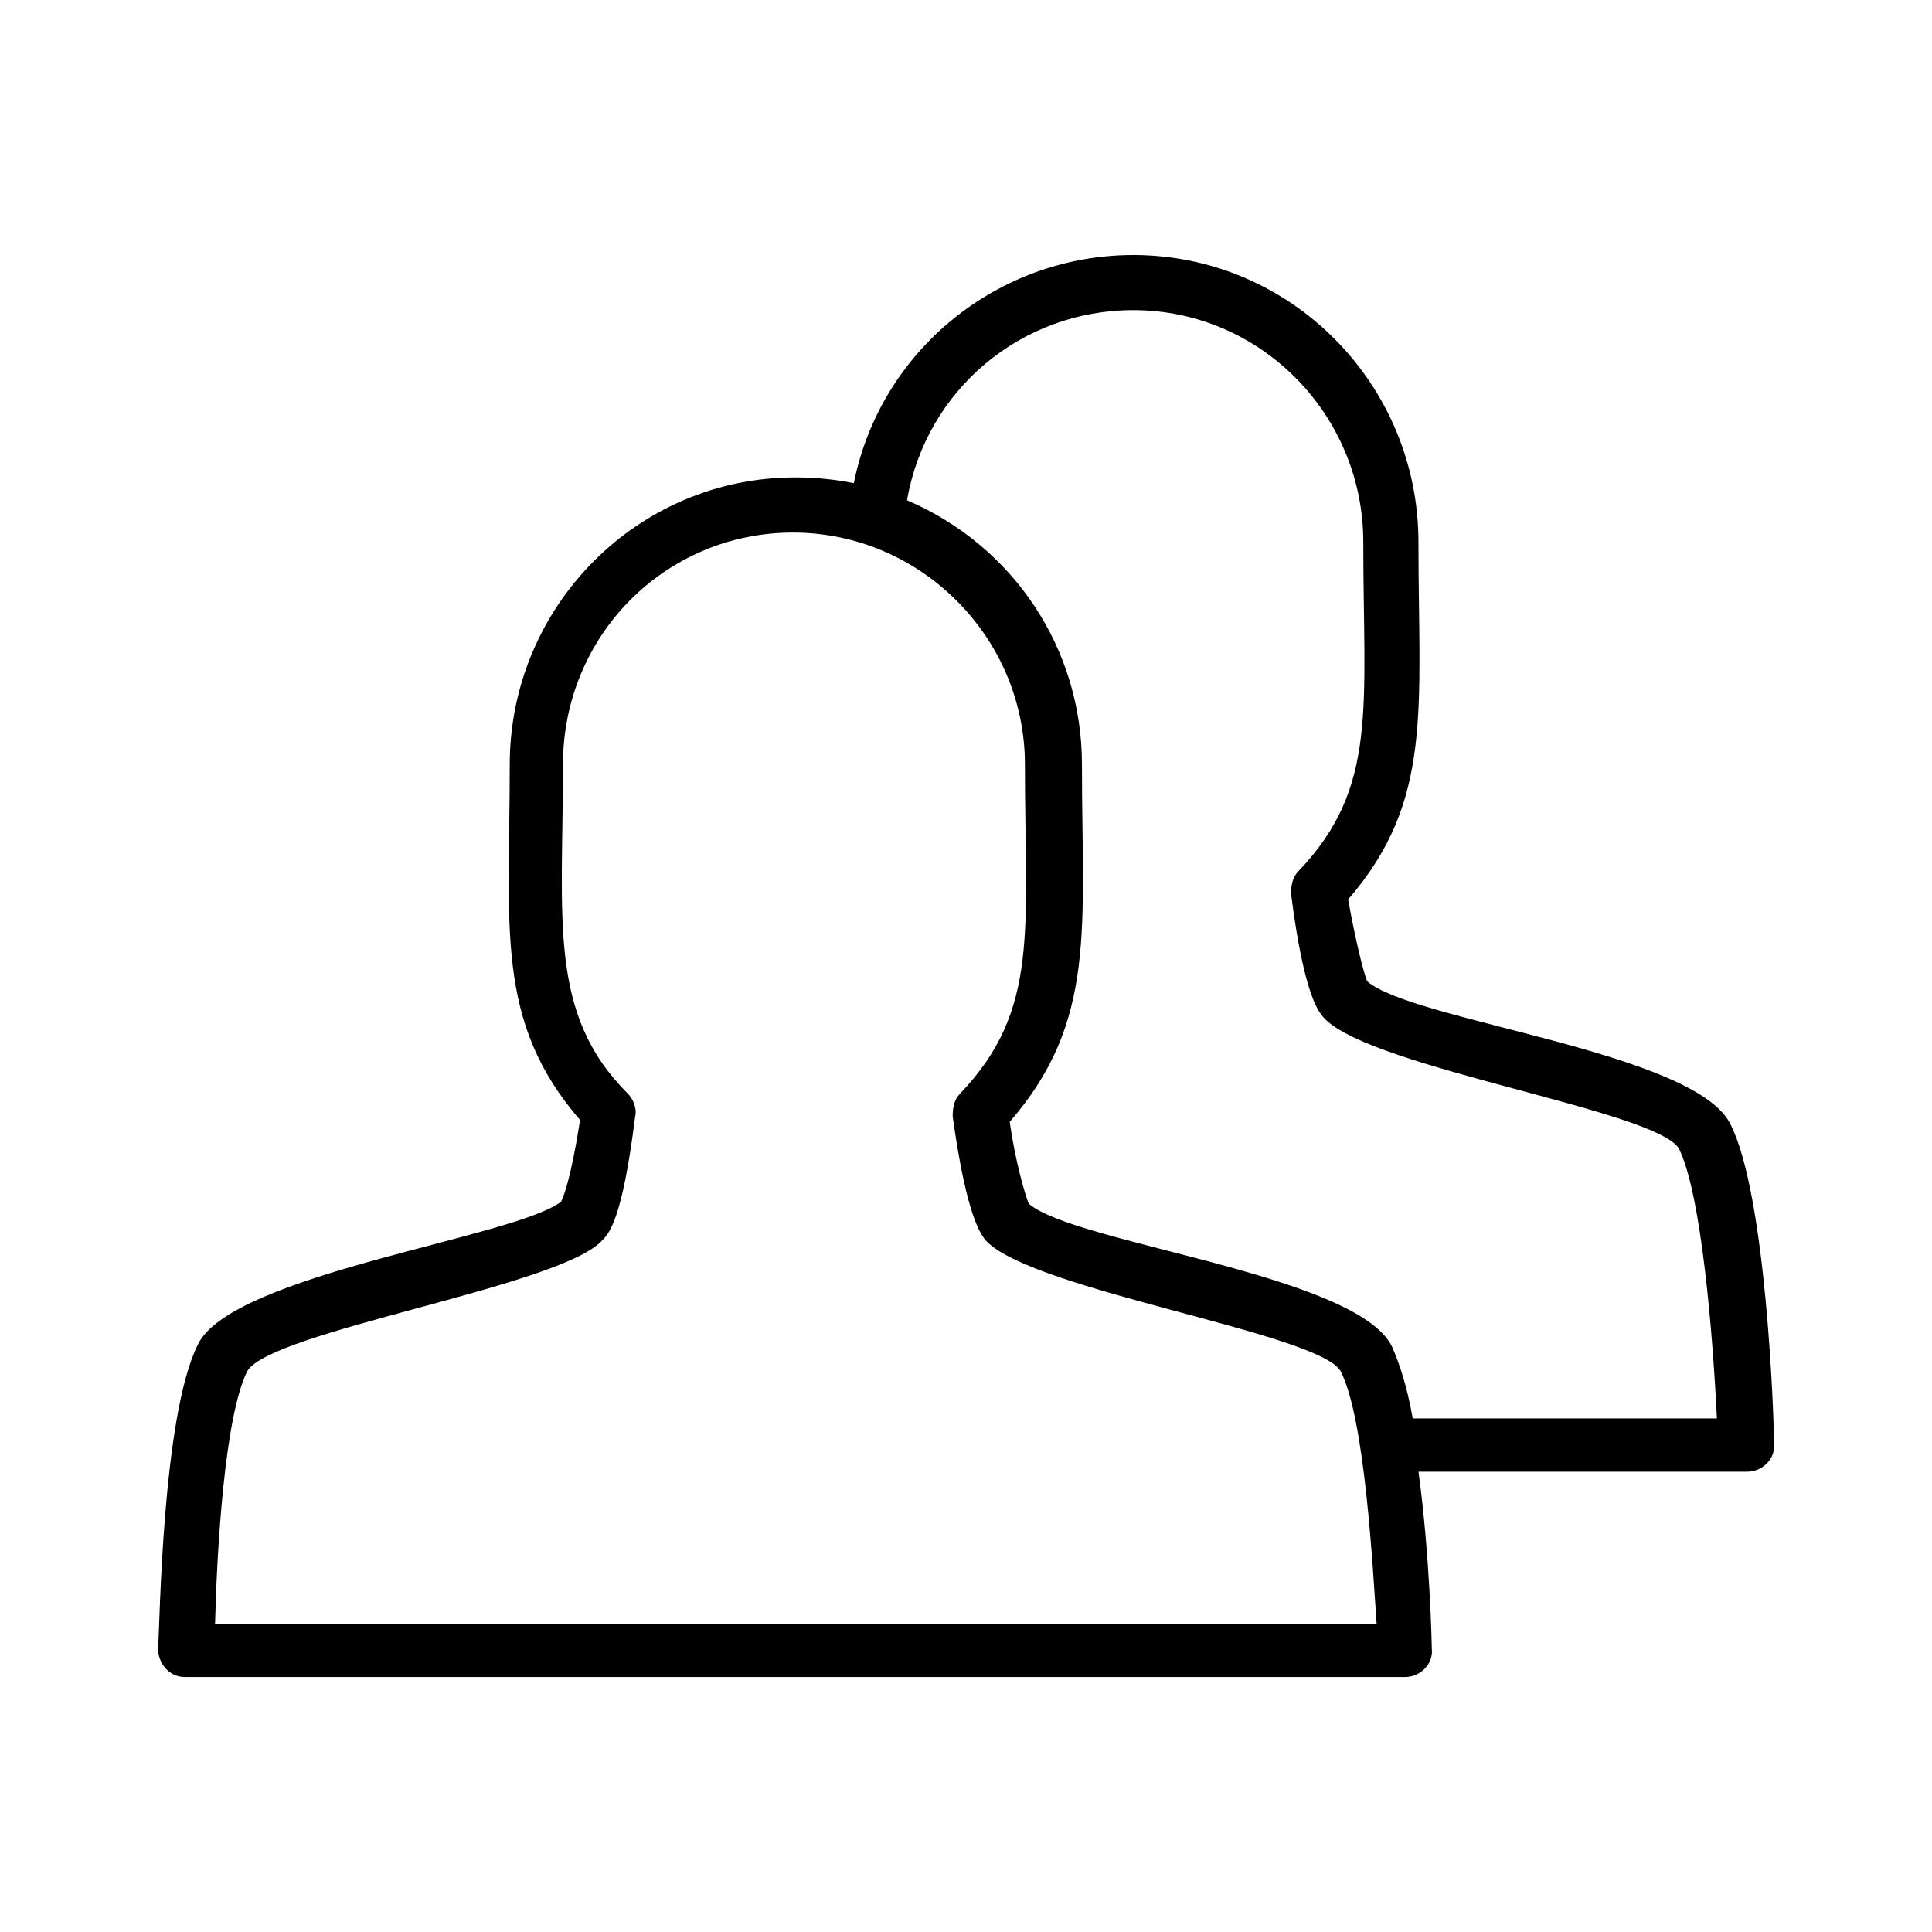 <?xml version="1.0" encoding="UTF-8"?>
<!-- Uploaded to: ICON Repo, www.iconrepo.com, Generator: ICON Repo Mixer Tools -->
<svg fill="#000000" width="800px" height="800px" version="1.1" viewBox="144 144 512 512" xmlns="http://www.w3.org/2000/svg">
 <path d="m602.53 441.82c-9.574-19.145-84.137-27.207-96.227-37.785-1.008-2.519-3.023-10.578-5.039-21.664 22.672-26.199 18.641-50.383 18.641-94.715 0-41.816-33.754-76.074-75.57-76.074-35.77 0-67.008 25.191-74.059 60.457-5.039-1.008-10.078-1.512-15.617-1.512-41.816 0-75.57 34.258-75.57 76.074 0 43.328-4.031 68.016 18.641 94.211-2.519 16.121-4.535 20.656-5.039 21.664-12.594 9.574-87.16 19.145-96.227 37.785-9.574 19.145-10.078 74.562-10.578 80.609 0 4.031 3.023 7.559 7.055 7.559h323.45c4.031 0 7.559-3.527 7.055-7.559 0-1.008-0.504-24.688-3.527-46.855h87.16c4.031 0 7.559-3.527 7.055-7.559-0.012-6.547-2.027-65.996-11.598-84.637zm-401.54 132.5c0.504-19.648 2.519-54.914 8.566-67.008 6.551-10.578 81.617-22.168 93.707-34.258 2.016-2.016 5.543-5.039 9.07-33.25 0.504-2.016-0.504-4.535-2.016-6.047-21.16-21.16-17.129-45.848-17.129-87.16 0-34.258 27.207-61.465 60.961-61.465s61.465 27.711 61.465 61.465c0 43.832 4.031 64.992-17.129 87.16-1.512 1.512-2.016 3.527-2.016 6.047 2.519 18.137 5.543 29.727 9.07 33.25 13.098 13.098 87.664 24.184 93.707 34.258 6.551 12.594 8.566 52.898 9.574 67.008zm317.4-54.41c-1.512-8.566-3.527-14.609-5.543-19.145-9.574-19.145-84.137-27.207-96.227-37.785-1.008-2.519-3.527-11.082-5.039-21.664 23.176-26.703 19.145-51.387 19.145-94.715 0-30.73-18.137-57.938-46.352-70.031 5.039-29.223 30.23-50.383 59.953-50.383 33.754 0 60.961 27.711 60.961 61.465 0 43.832 4.031 64.992-17.129 87.16-1.512 1.512-2.016 3.527-2.016 6.047 3.527 27.711 7.559 31.738 9.07 33.25 13.098 13.098 87.664 24.184 93.707 34.258 6.047 12.09 9.07 50.383 10.078 71.539 0 0.004-80.609 0.004-80.609 0.004z"/>
</svg>